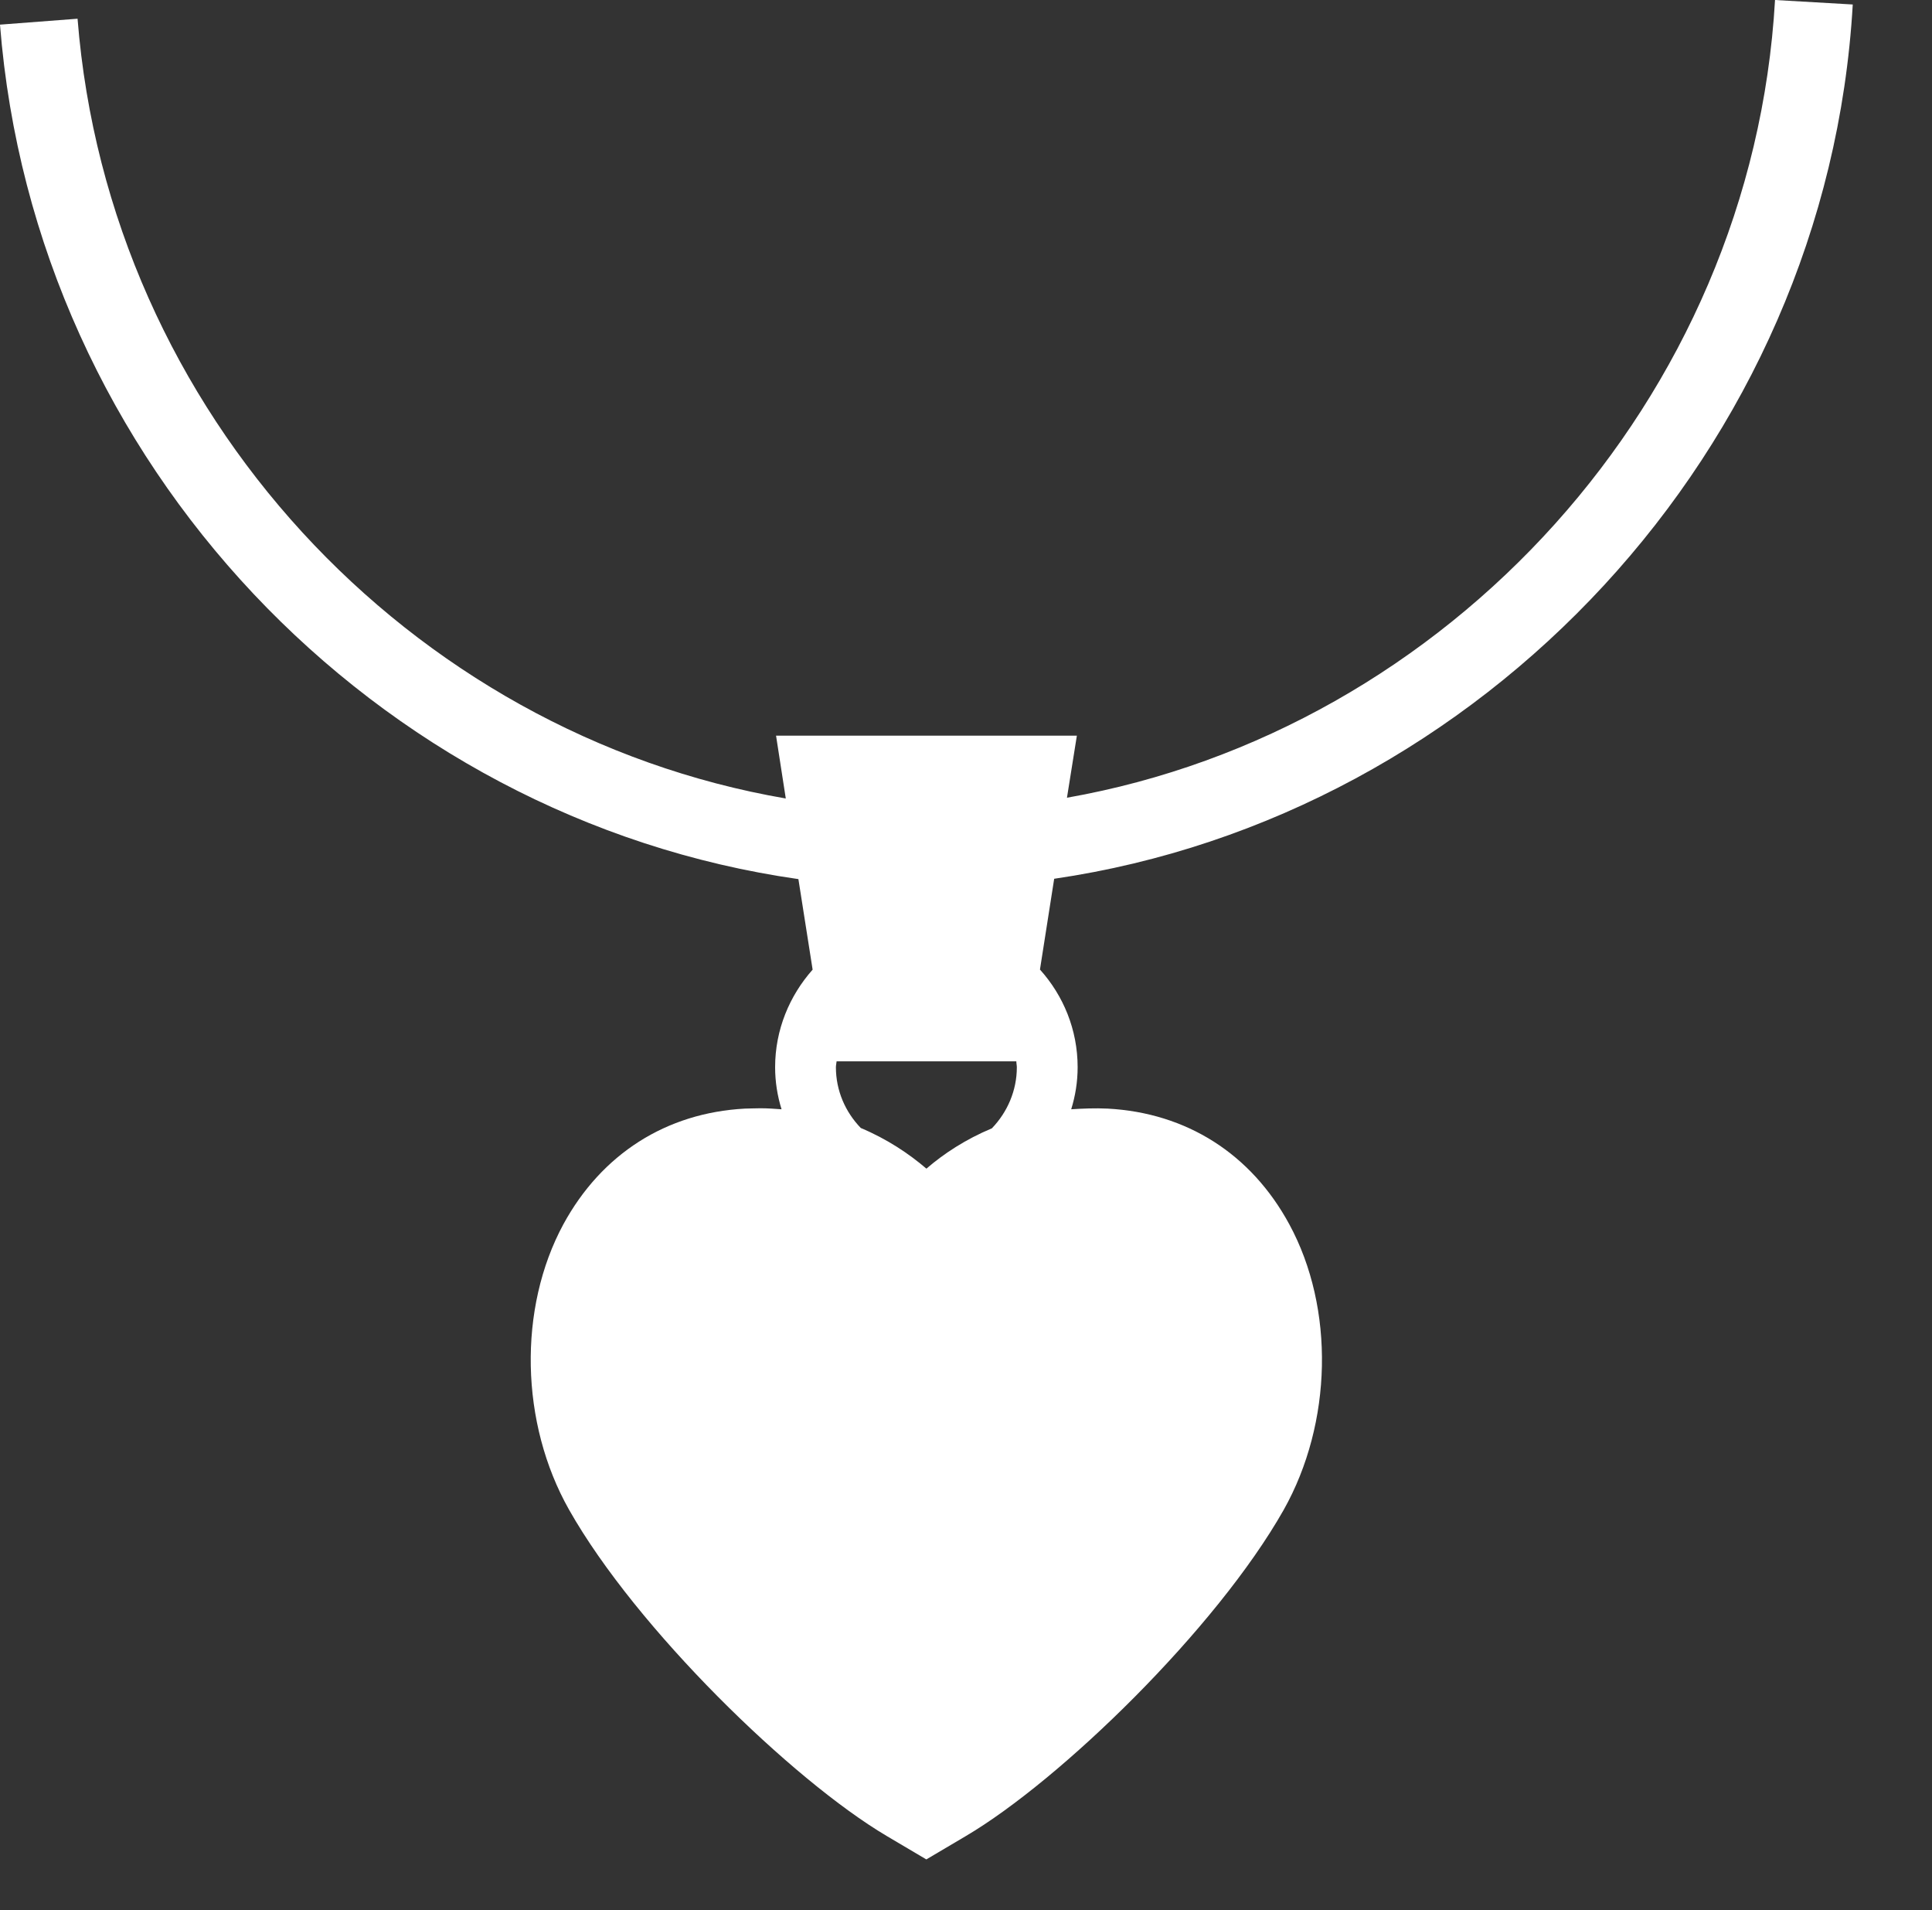 <?xml version="1.0" encoding="utf-8"?>
<!-- Generator: Adobe Illustrator 16.0.0, SVG Export Plug-In . SVG Version: 6.00 Build 0)  -->
<!DOCTYPE svg PUBLIC "-//W3C//DTD SVG 1.1//EN" "http://www.w3.org/Graphics/SVG/1.1/DTD/svg11.dtd">
<svg version="1.1" id="Livello_1" xmlns="http://www.w3.org/2000/svg" xmlns:xlink="http://www.w3.org/1999/xlink" x="0px" y="0px"
	 width="22.819px" height="22.555px" viewBox="0 0 22.819 22.555" enable-background="new 0 0 22.819 22.555" xml:space="preserve">
<rect x="0" y="0" width="22.819" height="22.555" fill="#333333" stroke="none"/>
<path fill="#FFFFFF" d="M21.883,0.053L20.965,0c-0.271,4.727-3.869,8.628-8.363,9.42l0.117-0.733H9.166l0.115,0.742
	C4.834,8.664,1.285,4.878,0.916,0.221L0,0.291c0.408,5.186,4.436,9.378,9.43,10.09l0.168,1.069c-0.273,0.308-0.443,0.71-0.443,1.152
	c0,0.173,0.027,0.339,0.076,0.497c-0.082-0.006-0.164-0.012-0.248-0.012c-0.059,0-0.121,0.003-0.184,0.004
	c-0.932,0.05-1.693,0.536-2.145,1.366c-0.537,0.993-0.512,2.347,0.068,3.372c0.795,1.404,2.637,3.192,3.752,3.852l0.467,0.276
	l0.467-0.276c1.117-0.659,2.959-2.447,3.754-3.852c0.576-1.025,0.605-2.379,0.066-3.372c-0.451-0.832-1.213-1.316-2.146-1.366
	c-0.15-0.007-0.291-0.001-0.43,0.008c0.049-0.158,0.076-0.324,0.076-0.497c0-0.442-0.168-0.845-0.445-1.153l0.168-1.072
	C17.494,9.641,21.582,5.312,21.883,0.053z M9.873,12.603c0-0.024,0.006-0.046,0.008-0.07h2.123c0,0.024,0.006,0.046,0.006,0.07
	c0,0.277-0.113,0.532-0.295,0.721c-0.311,0.13-0.568,0.299-0.773,0.476c-0.207-0.177-0.465-0.35-0.775-0.48
	C9.984,13.131,9.873,12.878,9.873,12.603z"/>
</svg>
